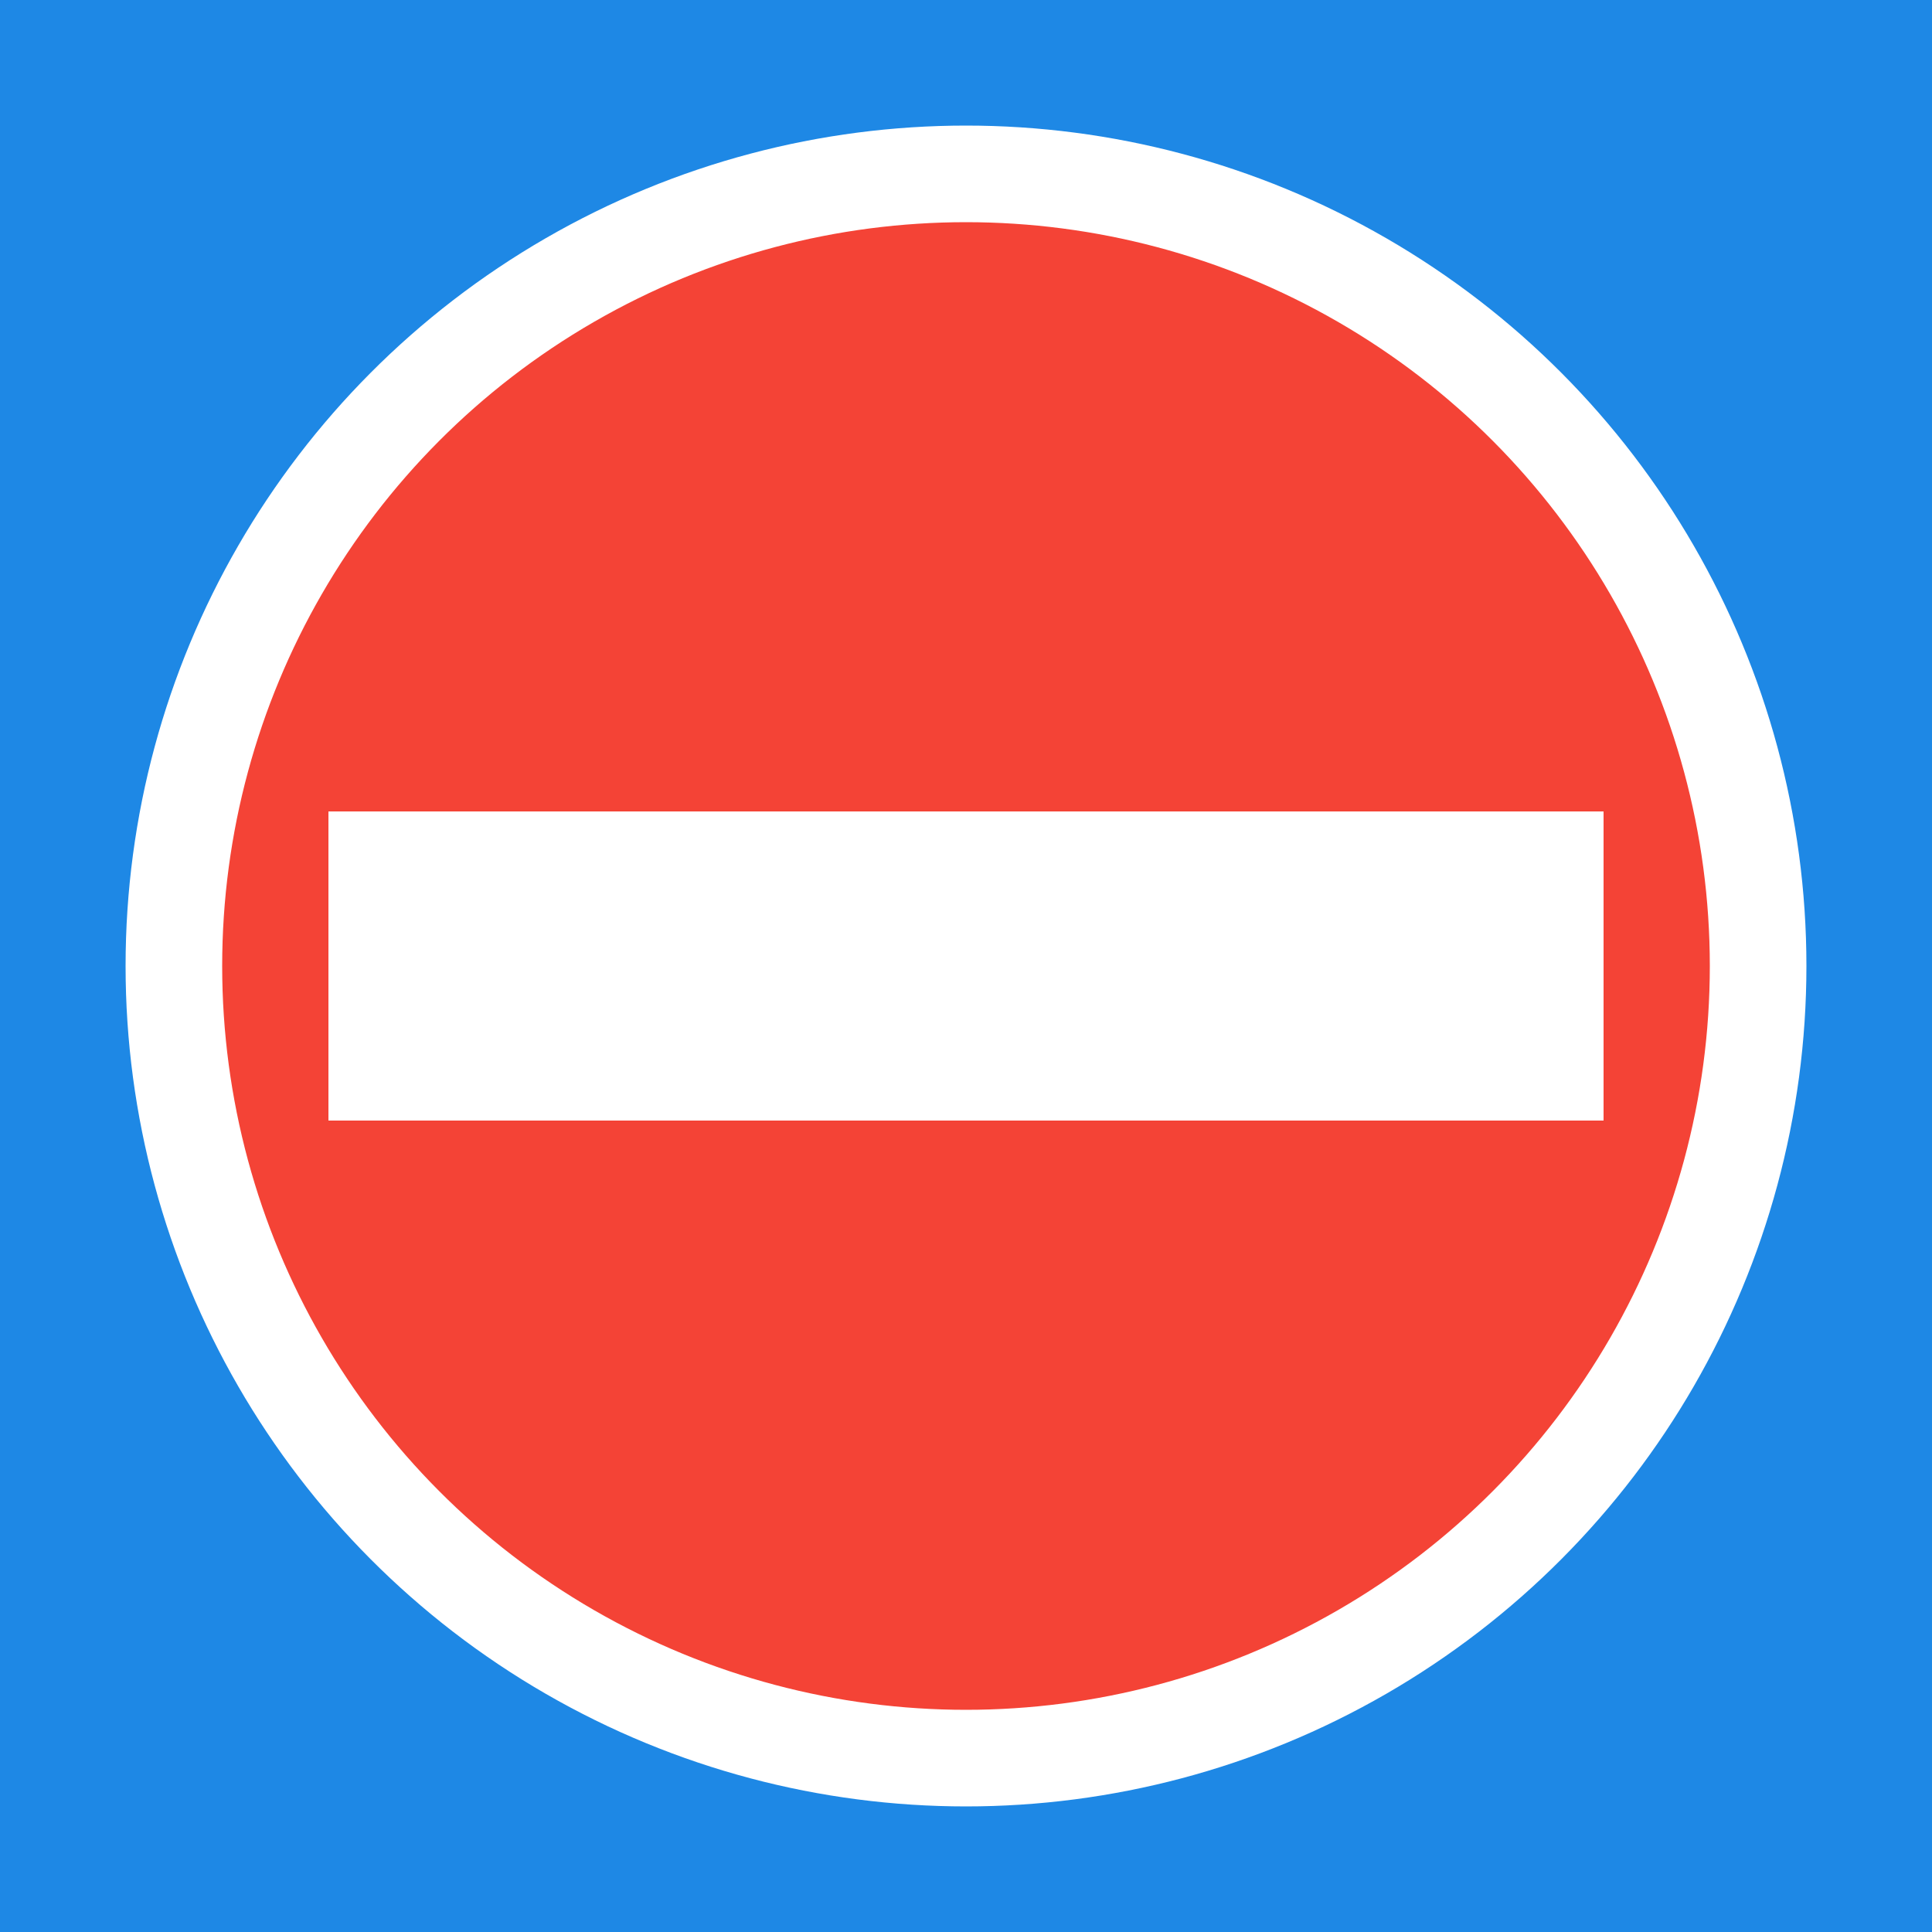 <svg xmlns="http://www.w3.org/2000/svg" xmlns:xlink="http://www.w3.org/1999/xlink" version="1.1" 
x="0px" y="0px" width="100" height="100" viewBox="0 0 100 100">
<rect height="100" width="100" y="0" x="0" fill="#1E88E5"/>
<circle cx="50" cy="50" r="41" fill="#F44336" stroke-width="5" stroke="#fff"/>
<rect width="66" height="16" x="17" y="42" fill="#fff"/>
</svg>